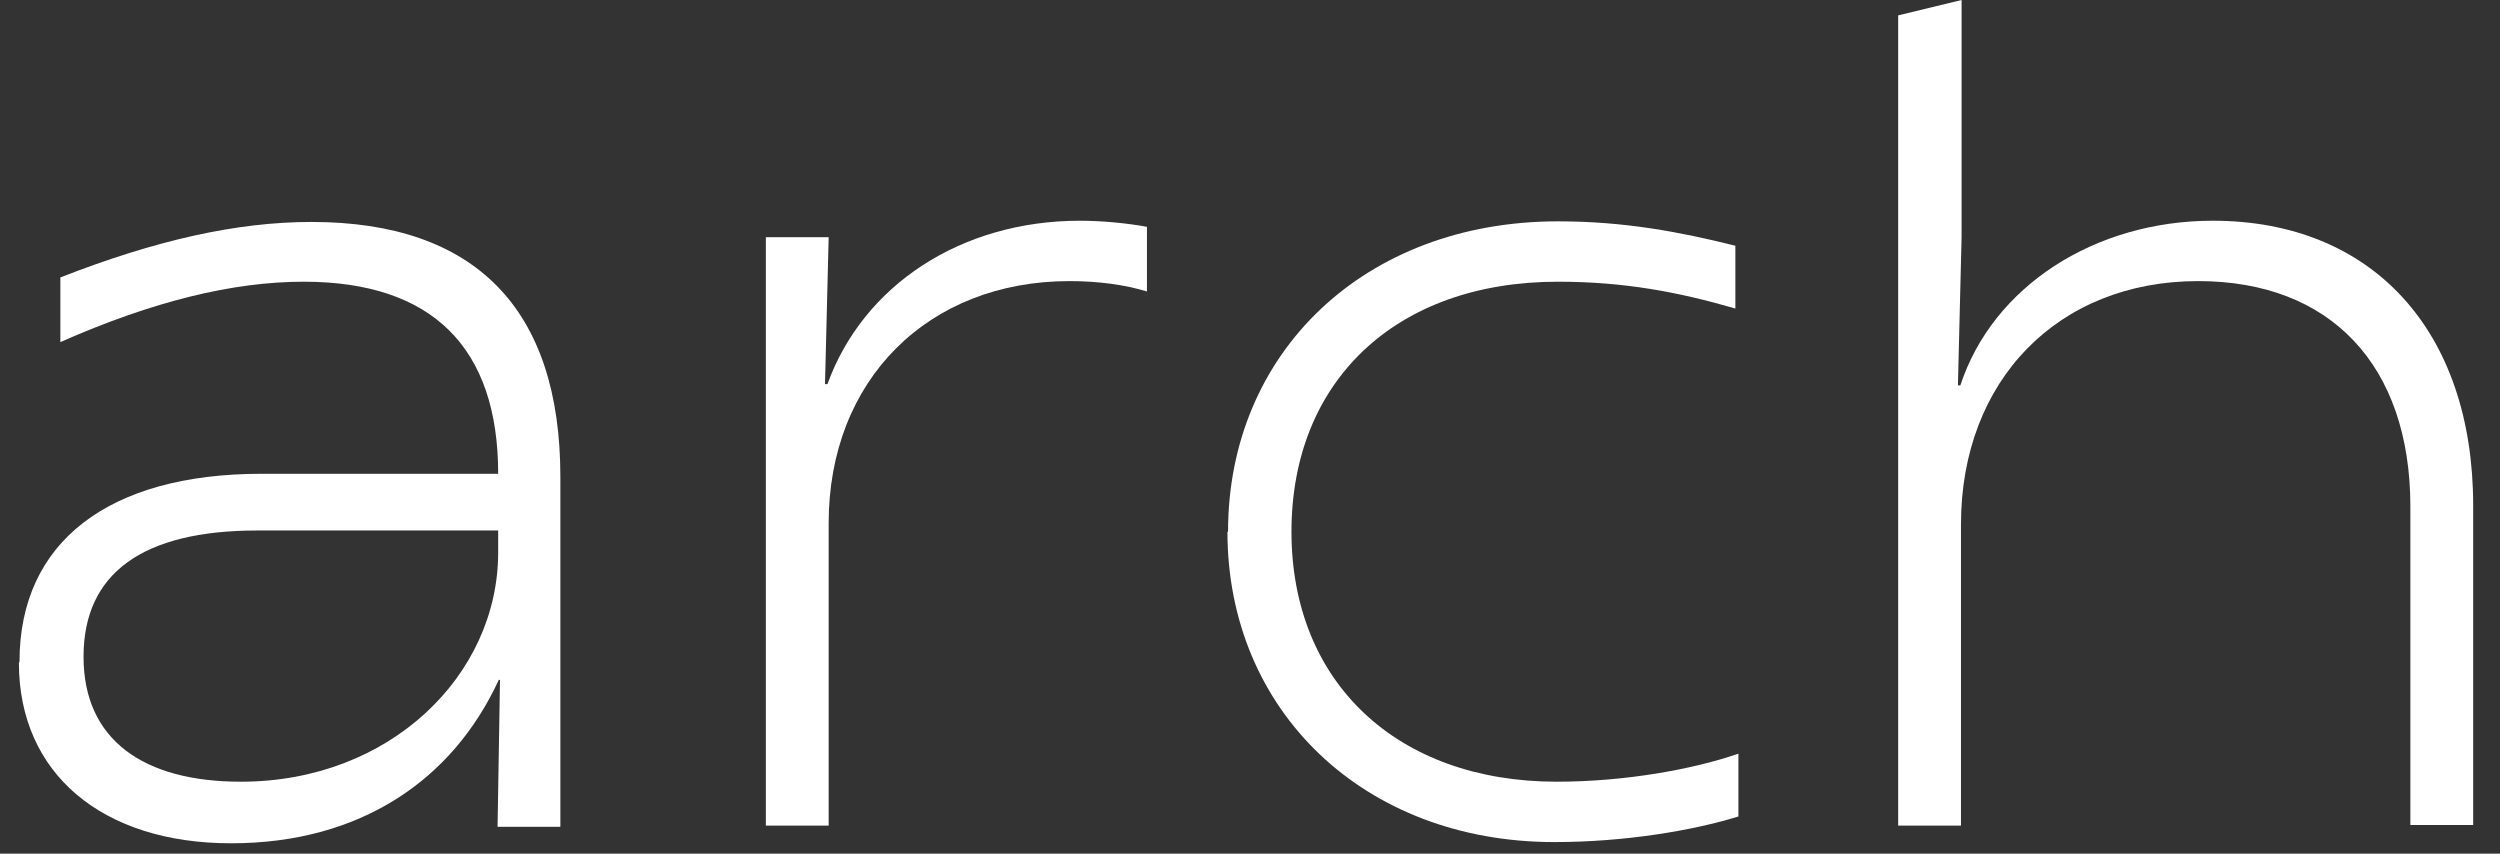 <?xml version="1.0" encoding="UTF-8"?> <svg xmlns="http://www.w3.org/2000/svg" width="41" height="14" viewBox="0 0 41 14" fill="none"><rect x="0" y="0" width="41" height="14" fill="#333333" stroke="none"/><path d="M0.32 10.85C0.32 8.89 1.78 7.77 4.29 7.77H8.17C8.17 5.7 7.09 4.62 4.98 4.62C3.82 4.62 2.51 4.94 0.99 5.61V4.55C2.55 3.94 3.88 3.64 5.11 3.64C7.79 3.64 9.19 5.06 9.19 7.82V13.56H8.16L8.2 11.15H8.18C7.42 12.8 5.9 13.83 3.79 13.83C1.68 13.83 0.31 12.69 0.31 10.87L0.32 10.85ZM8.17 9.06V8.7H4.22C2.34 8.7 1.37 9.4 1.37 10.77C1.37 12.14 2.36 12.82 3.95 12.82C6.4 12.82 8.17 11.07 8.17 9.06Z" fill="white"></path><path d="M12.56 3.89H13.59L13.53 6.3H13.57C14.16 4.67 15.77 3.62 17.71 3.62C18.07 3.62 18.49 3.66 18.81 3.72V4.78C18.45 4.67 18.01 4.61 17.54 4.61C15.22 4.61 13.59 6.23 13.59 8.58V13.54H12.56V3.89Z" fill="white"></path><path d="M20.14 8.72C20.14 5.78 22.38 3.63 25.55 3.63C26.63 3.63 27.54 3.8 28.46 4.03V5.06C27.53 4.79 26.64 4.62 25.55 4.62C22.89 4.62 21.18 6.25 21.18 8.72C21.18 11.19 22.91 12.82 25.53 12.82C26.67 12.82 27.79 12.61 28.51 12.36V13.39C27.77 13.62 26.65 13.81 25.49 13.81C22.37 13.81 20.13 11.66 20.13 8.72H20.14Z" fill="white"></path><path d="M31.14 0.25L32.17 0V3.89L32.11 6.32H32.15C32.68 4.7 34.35 3.62 36.29 3.62C38.91 3.62 40.56 5.43 40.56 8.29V13.53H39.53V8.31C39.53 5.99 38.22 4.61 36.05 4.61C33.75 4.61 32.16 6.24 32.16 8.6V13.54H31.13V0.25H31.14Z" fill="white"></path></svg> 